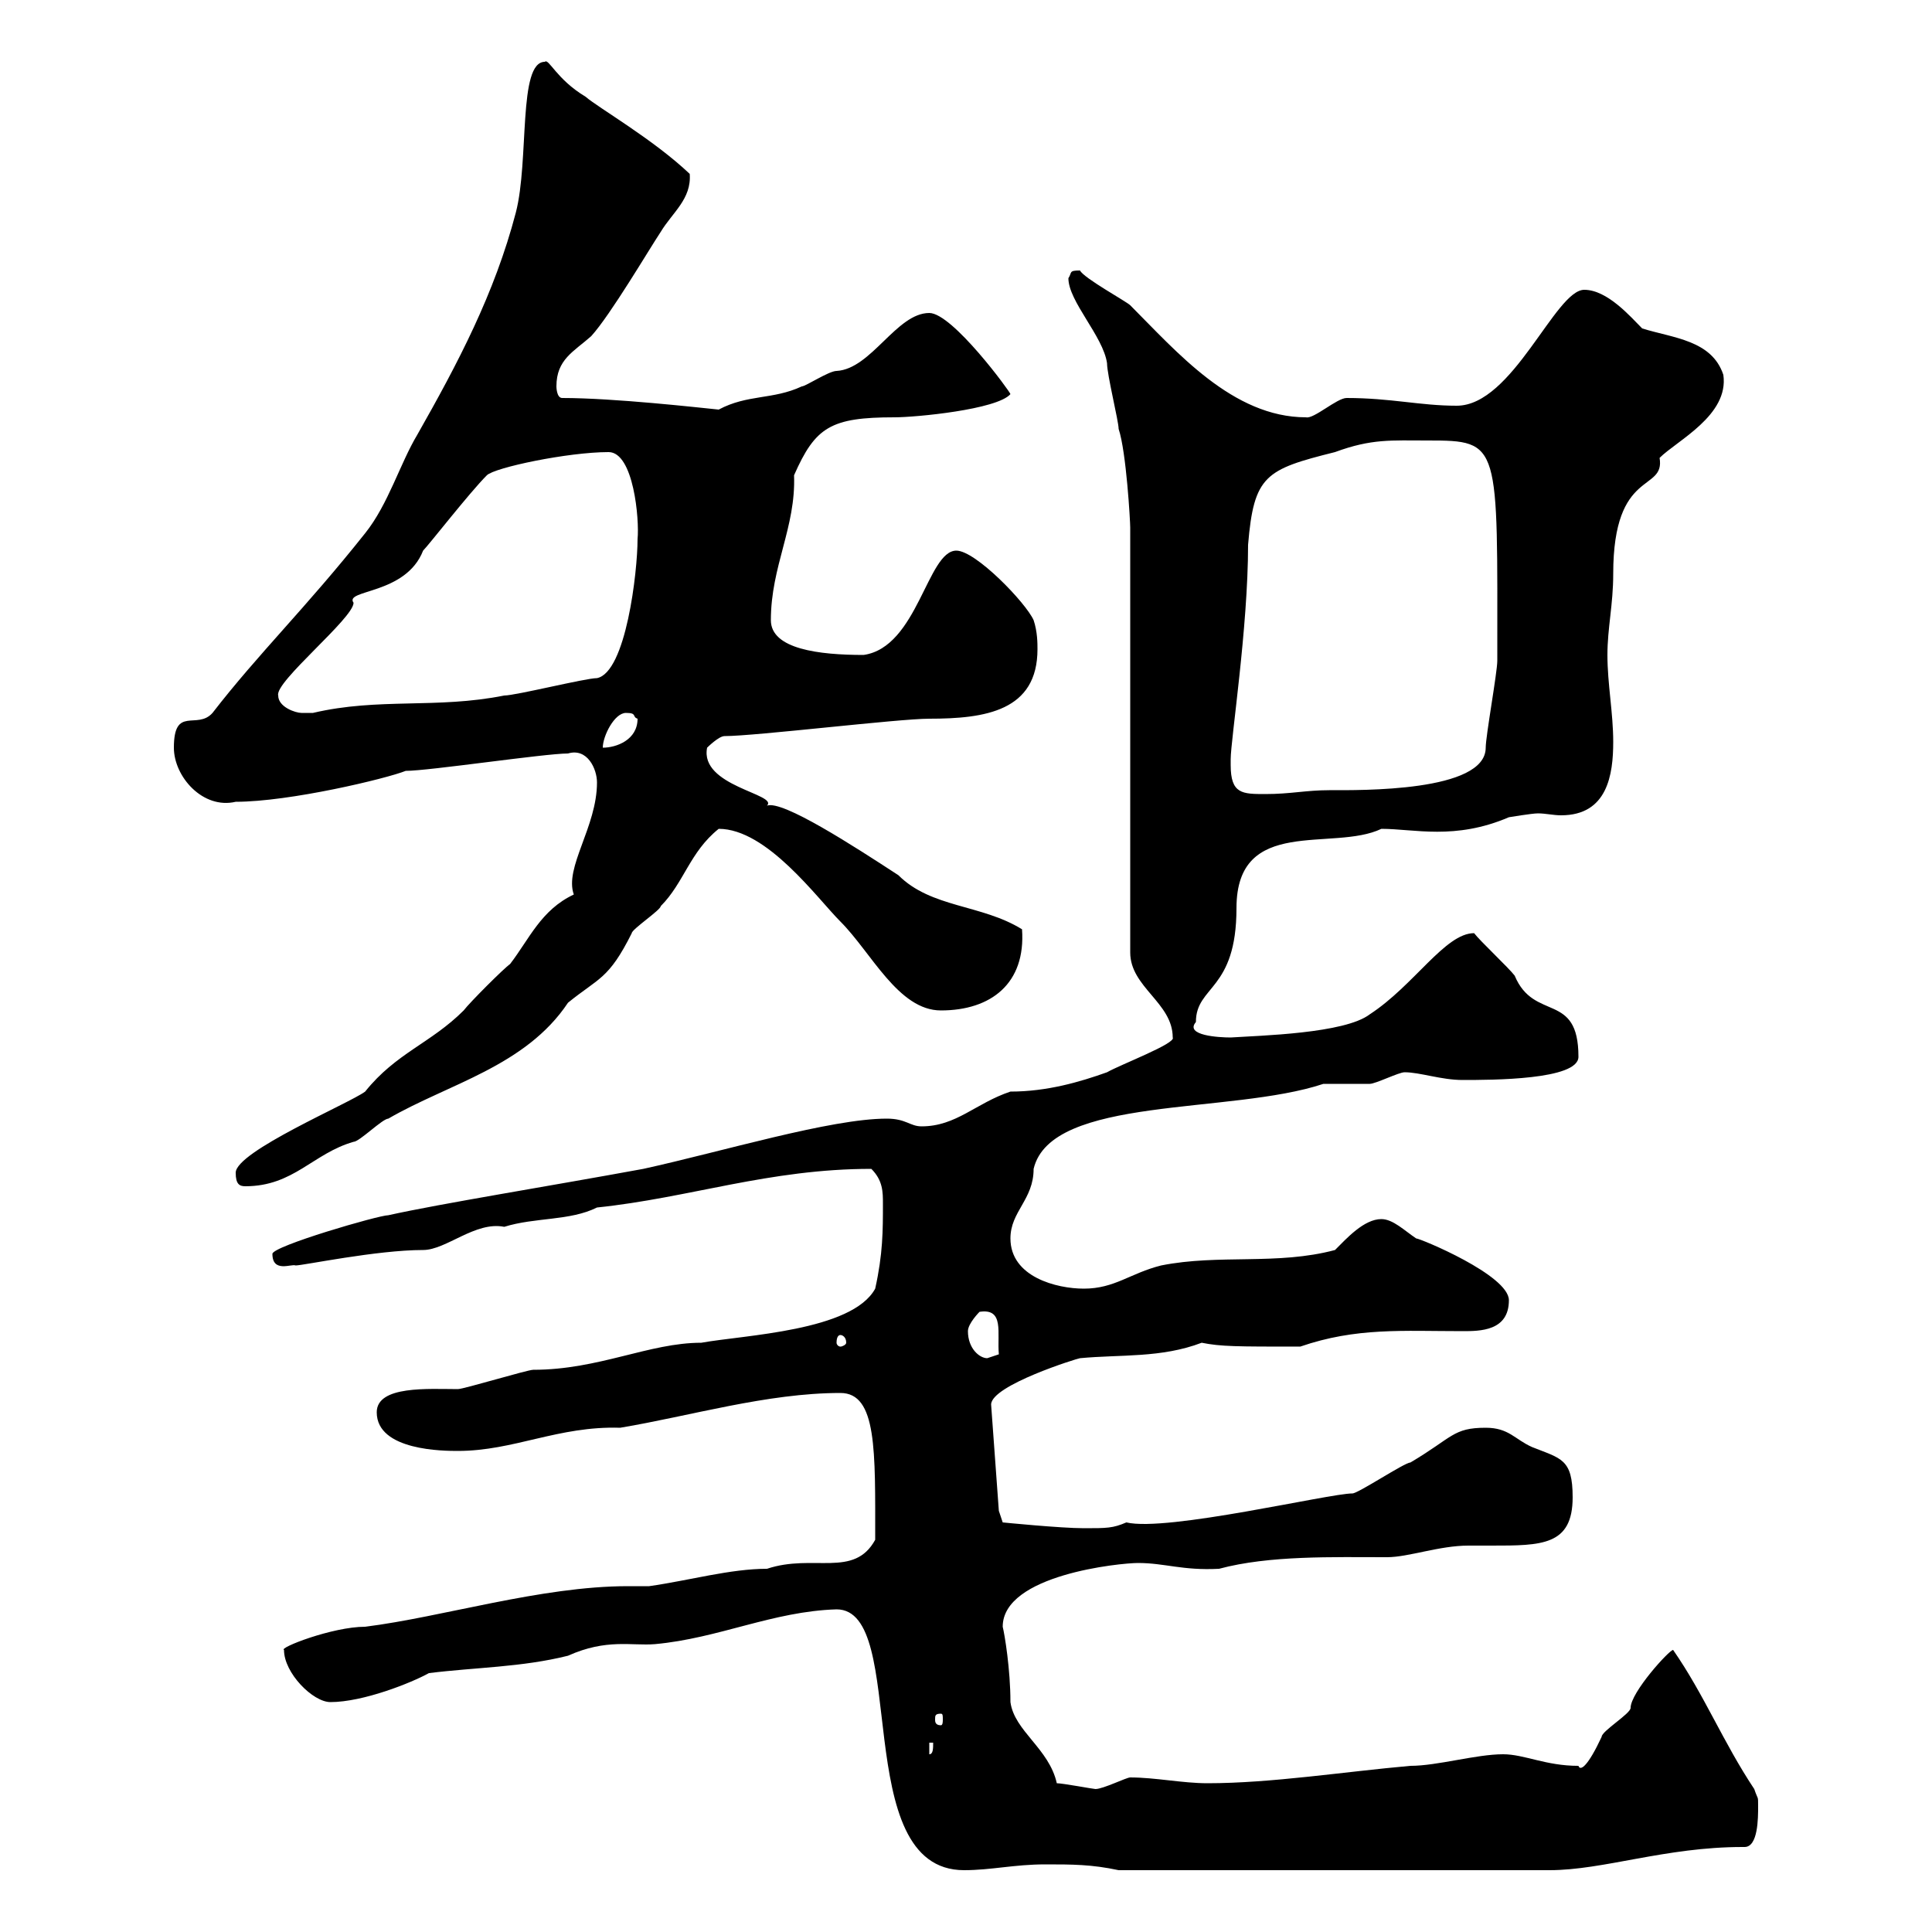 <svg xmlns="http://www.w3.org/2000/svg" xmlns:xlink="http://www.w3.org/1999/xlink" width="300" height="300"><path d="M129.90 249.90C141.30 249.90 131.70 290.40 149.70 290.40C153.90 290.40 157.50 289.50 162.30 289.50C166.50 289.50 169.50 289.50 173.70 290.40L240.60 290.40C249 290.40 258.60 286.80 270.60 286.80C270.60 286.80 270.90 286.80 270.90 286.80C273 286.80 273 282.30 273 280.50C273 278.70 273 279.60 272.40 277.80C267.60 270.60 264.60 263.10 259.80 256.20C259.20 256.20 253.20 262.80 253.20 265.20C253.20 266.10 248.70 268.80 248.70 269.70C246.60 274.20 245.40 275.10 245.10 274.20C240 274.20 236.70 272.40 233.40 272.40C229.20 272.40 223.20 274.20 219 274.20C208.80 275.10 197.40 276.90 187.50 276.90C183.60 276.90 179.40 276 175.50 276C174.90 276 171.30 277.80 170.10 277.80C169.80 277.80 165 276.90 164.10 276.90C162.90 271.50 157.50 268.80 156.90 264.30C156.90 259.20 156 253.80 155.70 252.60C155.70 244.50 174 242.70 176.70 242.70C180.90 242.70 183.60 243.90 189.30 243.60C197.10 241.50 207 241.80 215.40 241.80C218.70 241.80 223.50 240 228 240C228.90 240 230.40 240 231.60 240C239.40 240 244.20 240 244.20 232.50C244.20 226.50 242.40 226.50 237.90 224.70C235.20 223.50 234.30 221.70 230.70 221.70C225.60 221.70 225.60 223.20 219 227.10C218.10 227.10 210.90 231.90 210 231.90C206.40 231.90 181.20 237.90 174.90 236.40C172.80 237.30 171.90 237.30 168.30 237.30C164.70 237.30 155.70 236.40 155.70 236.40L155.10 234.60L153.90 218.10C153.90 215.10 167.40 210.90 167.70 210.90C174 210.30 180.30 210.90 186.60 208.50C189.60 209.10 192 209.10 201.90 209.10C210.60 206.10 217.80 206.70 227.10 206.70C229.80 206.70 234.30 206.70 234.30 201.90C234.30 198 220.50 192.30 219.90 192.30C218.10 191.10 216.30 189.30 214.50 189.30C211.80 189.30 209.10 192.30 207.30 194.10C198.30 196.50 189.30 194.70 180.30 196.50C175.50 197.70 173.10 200.10 168.30 200.10C164.10 200.10 156.90 198.30 156.90 192.30C156.90 188.10 160.50 186.30 160.50 181.50C163.20 170.10 191.10 173.10 205.50 168.30C206.40 168.30 211.80 168.30 212.70 168.30C213.60 168.30 217.20 166.50 218.10 166.50C220.50 166.50 223.80 167.70 227.10 167.70C231.60 167.70 245.10 167.70 245.10 164.10C245.10 153.90 238.20 158.70 235.20 151.50C234.30 150.30 229.80 146.10 228.90 144.90C224.40 144.90 219.60 153 212.70 157.50C208.80 160.50 195.60 160.80 191.10 161.10C189.30 161.10 183.90 160.80 185.70 158.70C185.70 153 192 153.90 192 141C192 126.60 207 132.30 214.50 128.70C219.60 128.70 225.90 130.50 234.30 126.90C234.30 126.90 237.90 126.30 238.80 126.30C240 126.30 241.20 126.60 242.40 126.60C249.60 126.60 250.50 120.30 250.50 115.20C250.50 110.70 249.60 106.20 249.60 101.70C249.60 97.50 250.50 93.90 250.50 89.10C250.50 72.60 258.60 76.50 257.70 71.10C260.40 68.40 268.50 64.50 267.60 58.20C265.80 52.80 259.80 52.50 255 51C253.20 49.20 249.60 45 246 45C241.50 45 234.90 63 226.20 63C220.50 63 216 61.80 209.10 61.80C207.60 61.80 204 65.10 202.80 64.80C191.40 64.80 182.70 54.60 175.50 47.40C174.90 46.80 168.30 43.20 167.70 42C165.90 42 166.50 42.30 165.90 43.20C165.90 46.80 171.30 52.20 171.90 56.40C171.90 58.20 173.70 65.40 173.70 66.60C174.90 70.20 175.50 81 175.50 81.90L175.50 147.90C175.50 153.30 182.10 155.70 182.10 161.10C182.70 162 174 165.30 171.90 166.50C167.70 168 162.60 169.50 156.90 169.50C151.50 171.30 148.50 174.90 143.10 174.90C141.30 174.90 140.70 173.70 137.70 173.70C129 173.70 112.20 178.80 99.90 181.50C85.20 184.20 68.40 186.90 60.30 188.70C58.80 188.70 42.30 193.50 42.30 194.70C42.30 197.70 45.30 196.20 45.90 196.50C47.10 196.50 58.50 194.10 65.70 194.10C69.30 194.10 73.80 189.60 78.30 190.50C83.10 189 88.50 189.60 92.70 187.50C107.10 186 119.40 181.50 135.30 181.50C137.10 183.30 137.10 185.10 137.10 186.90C137.10 191.10 137.10 194.70 135.90 200.10C132.30 206.70 115.50 207.30 108.90 208.50C100.80 208.50 93 212.70 82.80 212.70C81.90 212.70 72 215.70 71.10 215.70C66.60 215.70 58.50 215.10 58.50 219.30C58.50 225.30 69 225.30 71.10 225.30C79.80 225.30 86.70 221.40 96.30 221.70C107.10 219.90 119.10 216.30 130.50 216.30C136.20 216.30 135.90 225.30 135.90 239.10C132.60 245.10 126.30 241.20 119.10 243.60C113.40 243.60 107.10 245.40 100.80 246.30C99.60 246.30 98.40 246.30 97.50 246.30C84 246.30 68.70 251.10 56.70 252.60C51.60 252.60 43.20 255.90 44.10 256.20C44.10 259.80 48.60 264.30 51.30 264.30C56.40 264.30 63.90 261.30 66.60 259.80C73.80 258.90 81 258.90 88.20 257.10C94.20 254.40 98.10 255.60 101.70 255.30C111.60 254.40 120 250.20 129.90 249.90ZM144.30 270.60L144.90 270.60C144.90 271.50 144.90 272.40 144.30 272.40ZM146.10 266.10C146.40 266.10 146.40 266.40 146.40 267C146.40 267.30 146.40 267.90 146.10 267.90C145.20 267.90 145.20 267.30 145.20 267C145.20 266.40 145.20 266.10 146.10 266.10ZM150.30 206.70C150.30 205.50 152.10 203.70 152.10 203.70C156 203.10 154.80 207 155.10 210.30C155.10 210.30 153.30 210.90 153.30 210.90C152.10 210.90 150.30 209.40 150.30 206.70ZM130.50 207.30C130.80 207.30 131.40 207.60 131.40 208.50C131.40 208.80 130.80 209.10 130.50 209.10C130.20 209.10 129.90 208.80 129.90 208.50C129.90 207.60 130.20 207.30 130.50 207.30ZM36.60 182.10C36.60 183.90 37.20 184.20 38.10 184.20C45.60 184.20 48.60 179.10 54.90 177.30C55.80 177.30 59.40 173.70 60.30 173.70C69.60 168.30 81.60 165.60 88.20 155.70C93 151.80 94.50 152.10 98.10 144.90C98.10 144.30 102.60 141.30 102.60 140.70C106.20 137.10 107.10 132.30 111.60 128.70C119.10 128.70 126.90 139.50 130.50 143.10C135.30 147.90 139.50 156.90 146.10 156.90C153.90 156.90 159.30 152.70 158.70 144.30C152.40 140.40 144.60 141 139.50 135.90C132.60 131.40 121.50 124.20 119.10 125.10C120.90 123.30 108.60 122.10 109.80 116.10C109.80 116.10 111.60 114.30 112.50 114.30C117.30 114.30 139.50 111.60 144.30 111.60C153 111.60 161.10 110.40 161.10 100.80C161.10 99.90 161.10 98.10 160.50 96.30C159.30 93.60 151.50 85.50 148.50 85.50C144 85.50 142.50 100.50 134.10 101.70C127.20 101.70 119.70 100.80 119.70 96.30C119.70 87.90 123.60 81.90 123.30 73.80C126.60 66.30 129 64.80 138.90 64.80C142.20 64.80 154.80 63.60 156.90 61.20C156.90 60.90 147.90 48.60 144.30 48.60C139.20 48.60 135.30 57.30 129.90 57.60C128.70 57.60 125.10 60 124.50 60C120 62.10 116.10 61.20 111.60 63.60C108.60 63.30 95.40 61.80 87.30 61.80C86.40 61.80 86.40 60 86.40 60C86.40 55.80 89.10 54.60 91.80 52.20C94.80 48.90 100.80 38.70 102.60 36C104.40 33 107.40 30.90 107.10 27C101.40 21.60 93 16.80 90.90 15C86.40 12.30 85.20 9 84.60 9.60C80.40 9.60 82.20 24.90 80.10 33C76.80 45.60 71.10 56.40 64.80 67.50C62.10 72 60.30 78.30 56.70 82.80C47.40 94.50 40.20 101.40 33 110.70C30.60 113.40 27 109.50 27 116.10C27 120.60 31.50 125.70 36.60 124.50C45 124.50 60 120.90 63 119.70C66.60 119.70 84.60 117 88.20 117C91.20 116.10 92.70 119.40 92.70 121.50C92.70 128.40 87.60 134.70 89.10 138.90C84 141.30 82.20 145.80 79.20 149.70C78.30 150.30 72.90 155.70 72 156.90C66.90 162 61.50 163.50 56.70 169.50C54.30 171.30 36.60 178.80 36.60 182.10ZM191.10 118.80C191.10 118.80 191.10 117.90 191.10 117.90C191.10 114.90 193.80 97.50 193.80 84.60C194.70 73.80 196.50 72.90 207.30 70.20C213 68.10 216 68.40 221.70 68.40C233.10 68.40 232.50 68.70 232.50 102.60C232.50 104.40 230.70 114.30 230.70 116.10C230.70 123 211.20 122.70 206.40 122.70C202.80 122.70 200.40 123.30 196.50 123.30C192.90 123.30 191.10 123.30 191.10 118.80ZM97.20 110.70C99 110.70 98.10 111.30 99 111.60C99 114.90 95.70 116.10 93.60 116.10C93.60 114.30 95.40 110.70 97.20 110.70ZM43.20 108C42.60 105.90 54.90 96 54.90 93.60C53.40 91.50 63 92.40 65.70 85.50C66.60 84.60 72.90 76.50 75.60 73.80C76.80 72.60 88.20 70.20 94.50 70.20C98.40 70.20 99.30 80.70 99 83.70C99 88.80 97.20 104.40 92.70 105.30C90.90 105.30 80.10 108 78.30 108C67.80 110.10 58.80 108.30 48.60 110.70C48.60 110.70 47.70 110.70 46.80 110.70C45.90 110.70 43.20 109.80 43.20 108Z"/></svg>